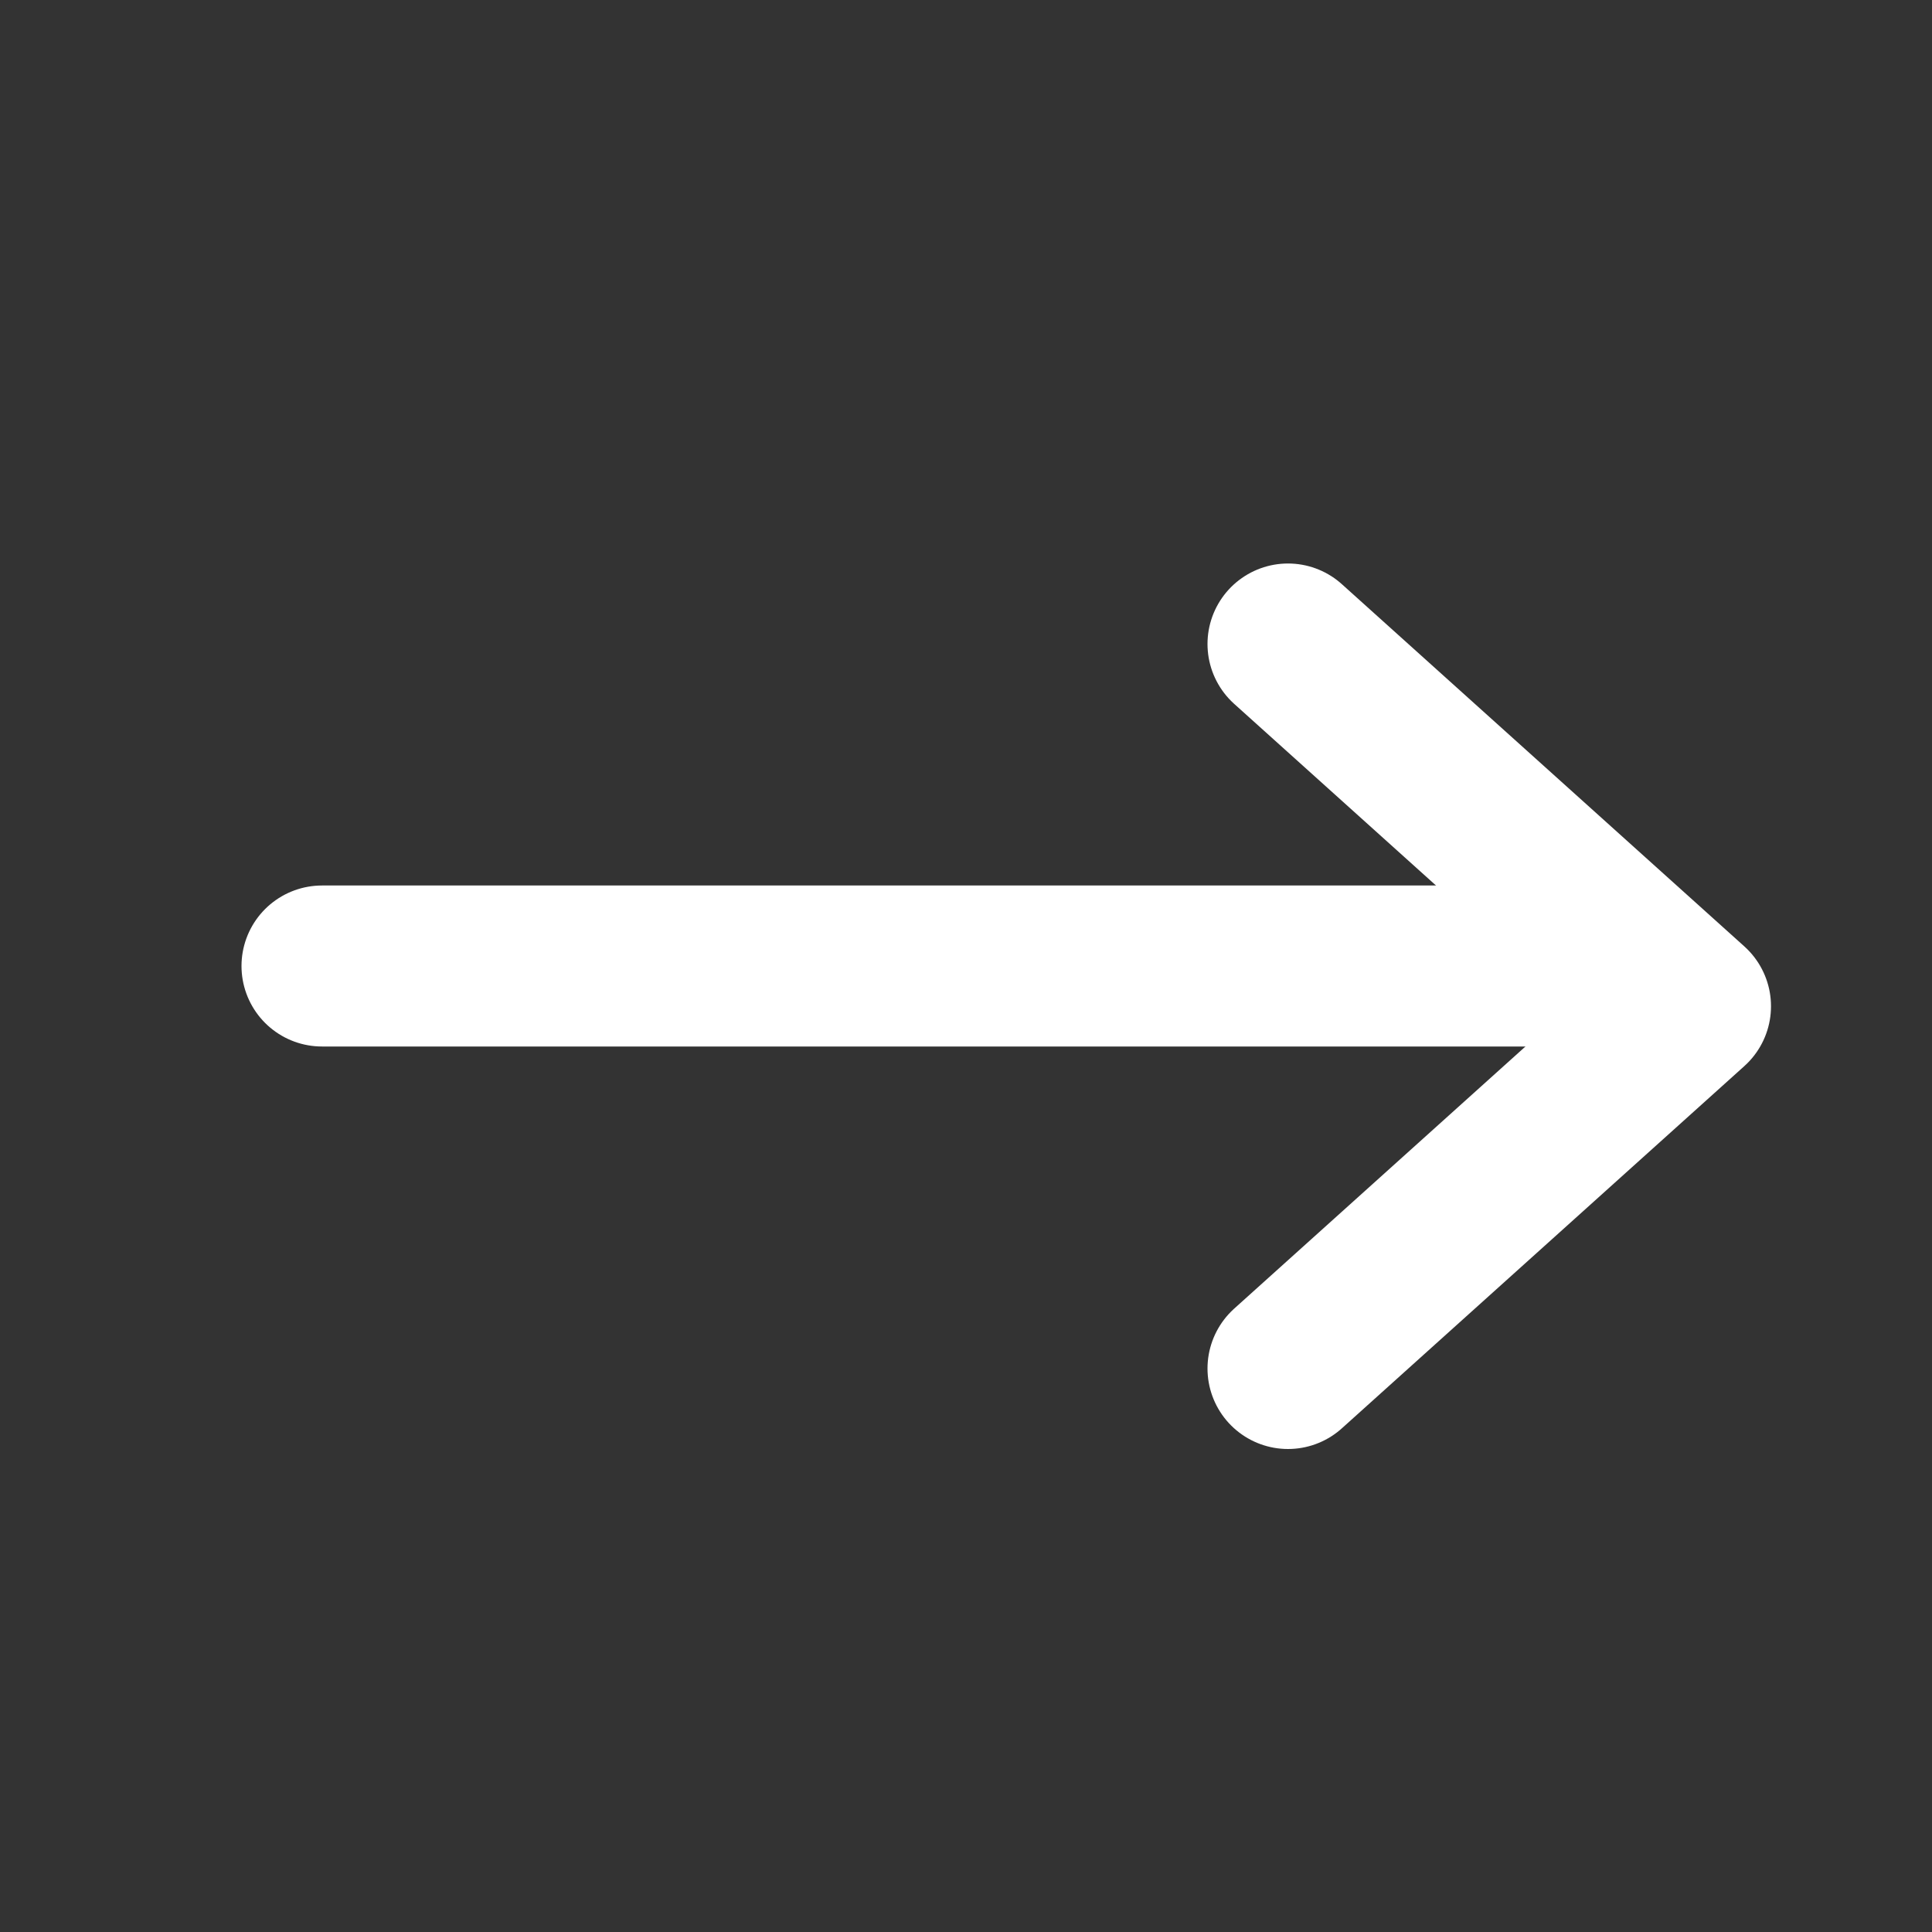 <svg width="24" height="24" viewBox="0 0 24 24" fill="none" xmlns="http://www.w3.org/2000/svg">
<rect x="0" y="0" width="24" height="24" fill="#333333" stroke="none"/>
<path d="M16 8L21 12.5L16 17" stroke="white" stroke-width="2" stroke-miterlimit="10" stroke-linecap="round" stroke-linejoin="round"/>
<path d="M20 12H4" stroke="white" stroke-width="2" stroke-miterlimit="10" stroke-linecap="round" stroke-linejoin="round"/>
</svg>
